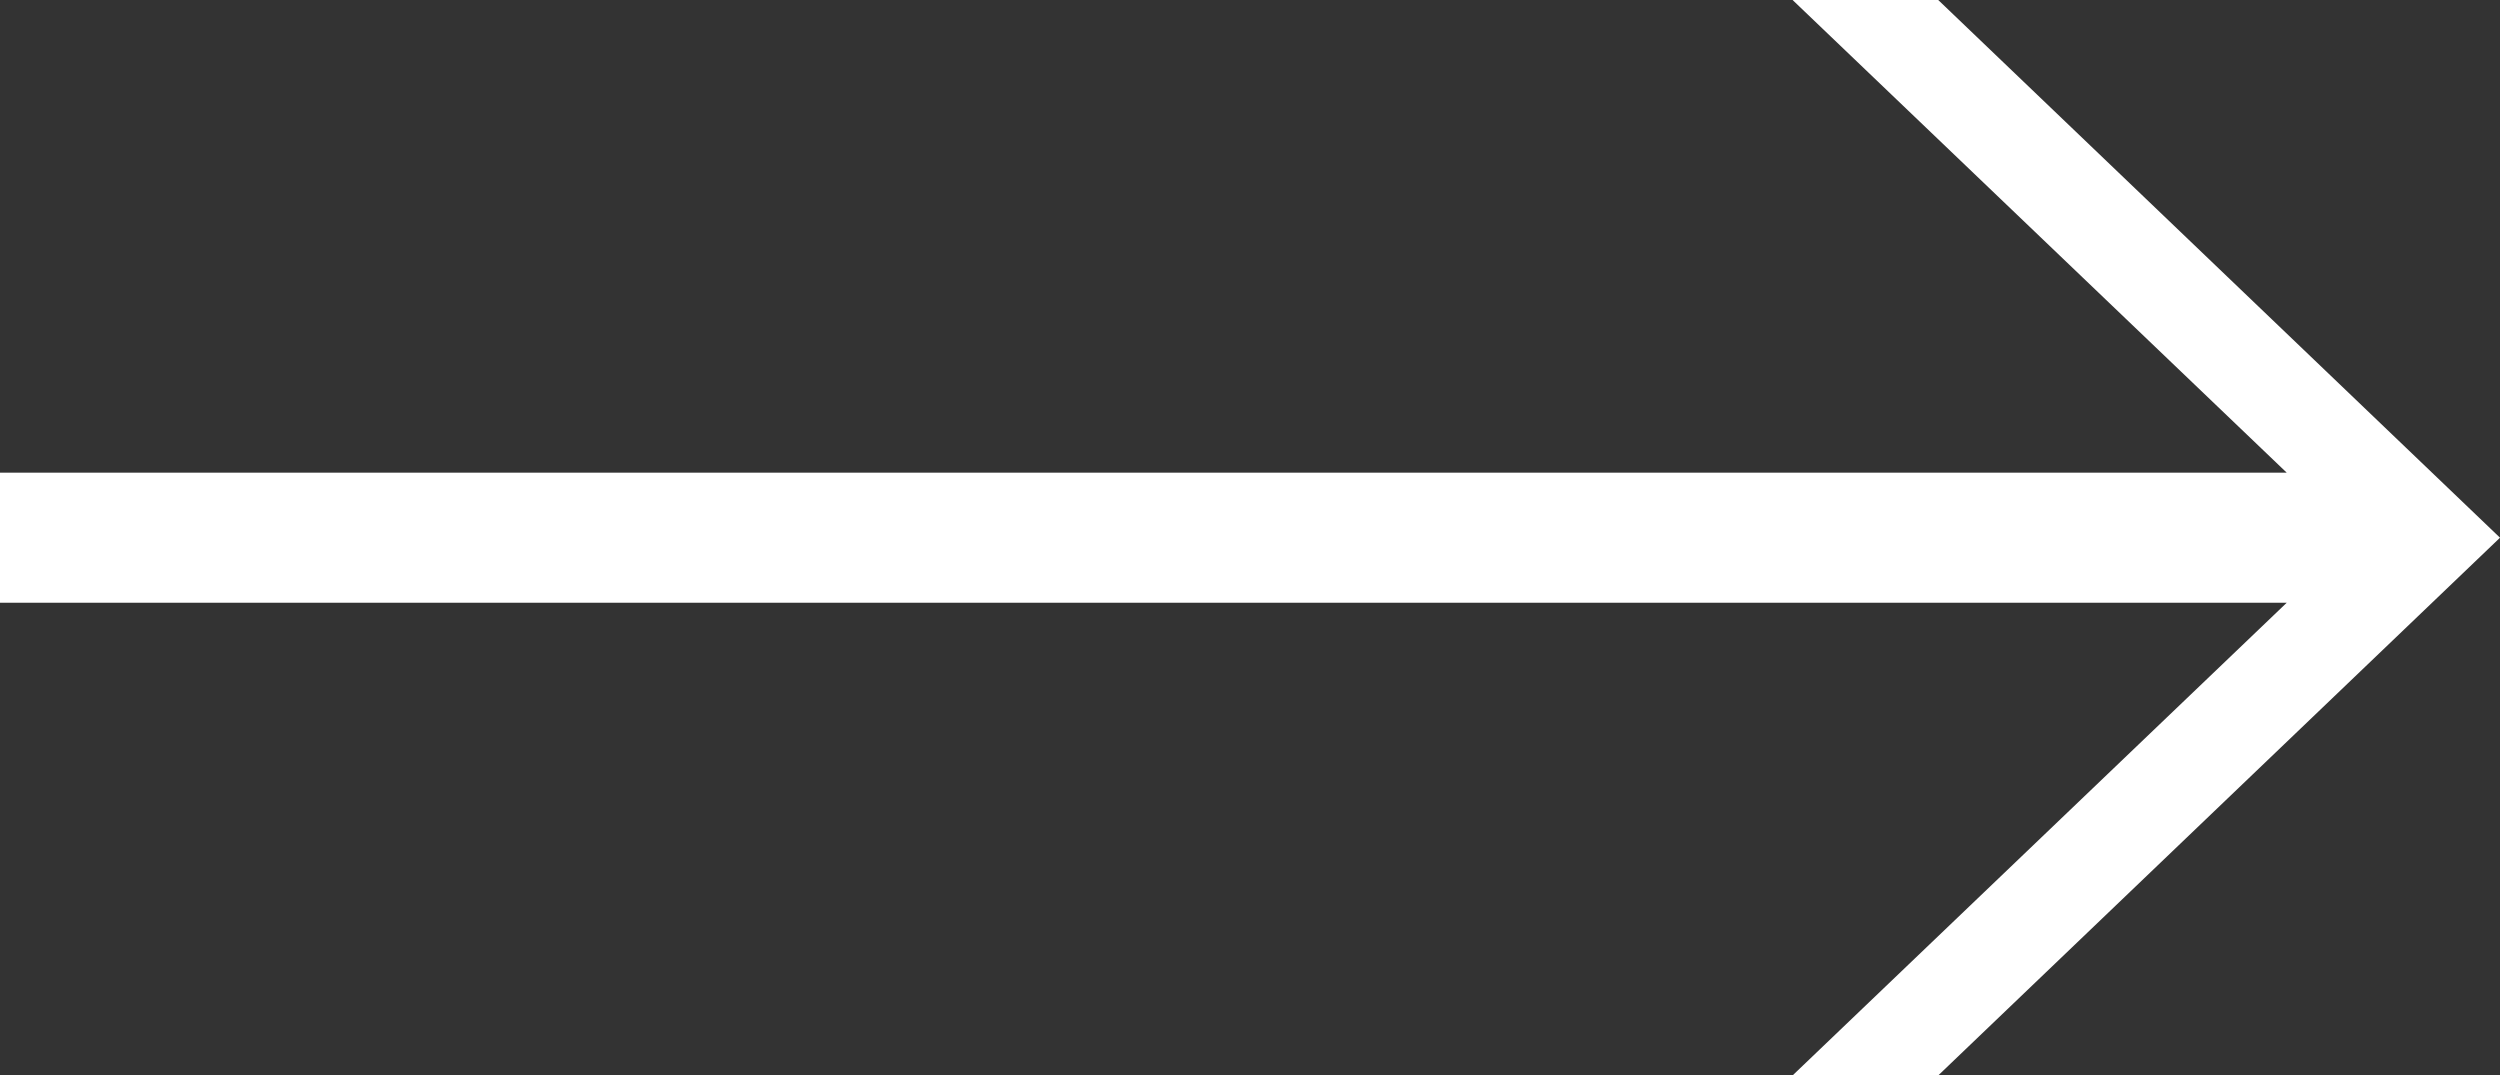 <?xml version="1.0" encoding="utf-8"?>
<!-- Generator: Adobe Illustrator 25.3.1, SVG Export Plug-In . SVG Version: 6.00 Build 0)  -->
<svg version="1.1" id="Layer_2" xmlns="http://www.w3.org/2000/svg" xmlns:xlink="http://www.w3.org/1999/xlink" x="0px" y="0px"
	 viewBox="0 0 38.45 16.54" style="enable-background:new 0 0 38.45 16.54;" xml:space="preserve">
<rect x="0" y="0" width="38.45" height="16.54" fill="#333333" stroke="none"/>
<style type="text/css">
	.st0{fill:#FFFFFF;}
</style>
<polygon class="st0" points="0,9.27 35.17,9.27 27.57,16.54 29.81,16.54 38.45,8.27 29.81,0 27.57,0 35.17,7.27 0,7.27 "/>
</svg>
